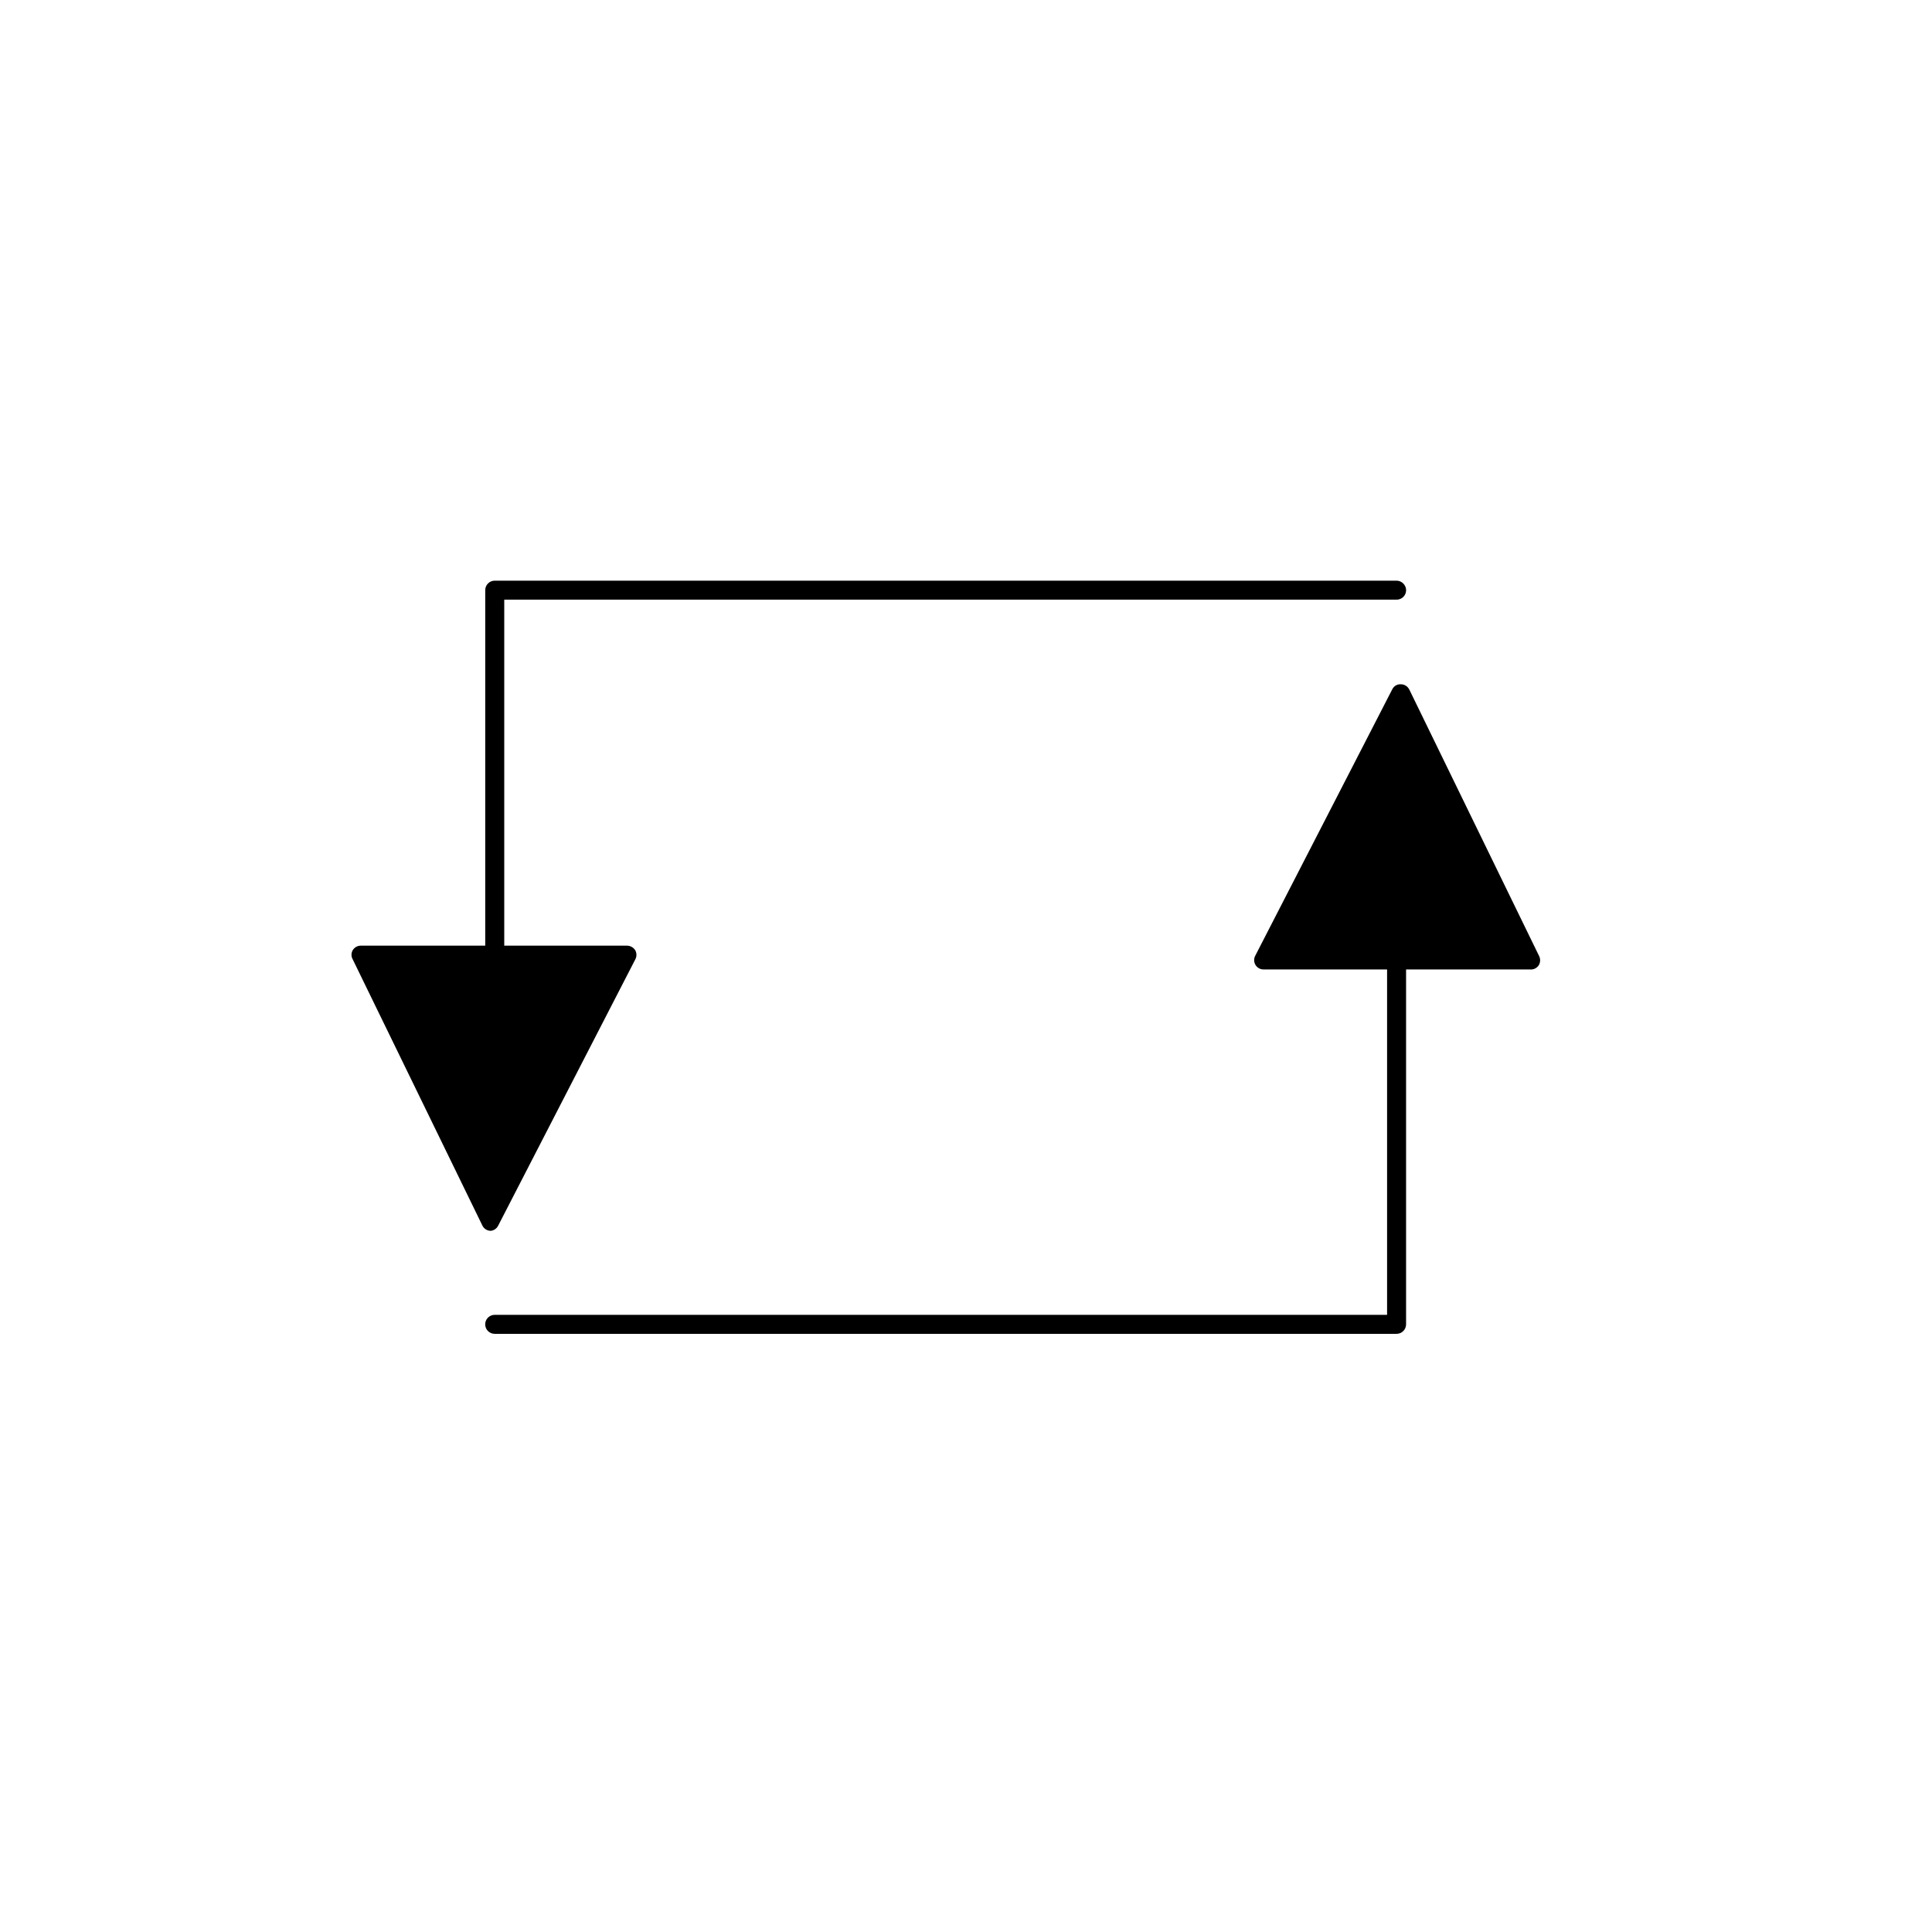<?xml version="1.0" encoding="UTF-8"?>
<!-- Uploaded to: SVG Repo, www.svgrepo.com, Generator: SVG Repo Mixer Tools -->
<svg fill="#000000" width="800px" height="800px" version="1.1" viewBox="144 144 512 512" xmlns="http://www.w3.org/2000/svg">
 <g>
  <path d="m274.15 467.66-34.363-70.633h70.637z"/>
  <path d="m274.05 470.18c-0.949-0.004-1.812-0.555-2.219-1.41l-34.359-70.535c-0.43-0.746-0.43-1.668 0-2.418 0.461-0.754 1.281-1.215 2.168-1.207h70.535-0.004c0.879 0.012 1.695 0.465 2.168 1.207 0.43 0.766 0.43 1.703 0 2.469l-36.324 70.535c-0.379 0.762-1.121 1.273-1.965 1.359zm-30.23-70.535 30.23 62.574 32.293-62.723z"/>
  <path d="m275.11 399.5c-1.391 0-2.519-1.129-2.519-2.519v-96.582c0-1.391 1.129-2.519 2.519-2.519h239.01c1.379 0.027 2.492 1.141 2.516 2.519 0 0.668-0.266 1.309-0.734 1.781-0.473 0.473-1.113 0.738-1.781 0.738h-236.49v94.062c0 0.668-0.266 1.309-0.738 1.781-0.473 0.473-1.113 0.738-1.781 0.738z"/>
  <path d="m515.07 327.7 34.359 70.684h-70.688z"/>
  <path d="m549.43 400.91h-70.535c-0.887 0.023-1.719-0.434-2.18-1.195-0.457-0.762-0.473-1.707-0.035-2.484l36.273-70.535v0.004c0.406-0.875 1.305-1.41 2.266-1.363 0.965 0 1.844 0.547 2.269 1.414l34.359 70.535v-0.004c0.402 0.758 0.402 1.664 0 2.418-0.496 0.848-1.445 1.324-2.418 1.211zm-66.555-5.039h62.523l-30.23-62.523z"/>
  <path d="m514.11 497.48h-239.01c-1.391 0-2.519-1.125-2.519-2.519 0-1.391 1.129-2.516 2.519-2.516h236.49v-94.062c0-1.391 1.125-2.519 2.519-2.519 0.668 0 1.309 0.266 1.781 0.738 0.469 0.473 0.734 1.113 0.734 1.781v96.578c0 0.668-0.266 1.312-0.734 1.781-0.473 0.473-1.113 0.738-1.781 0.738z"/>
 </g>
</svg>